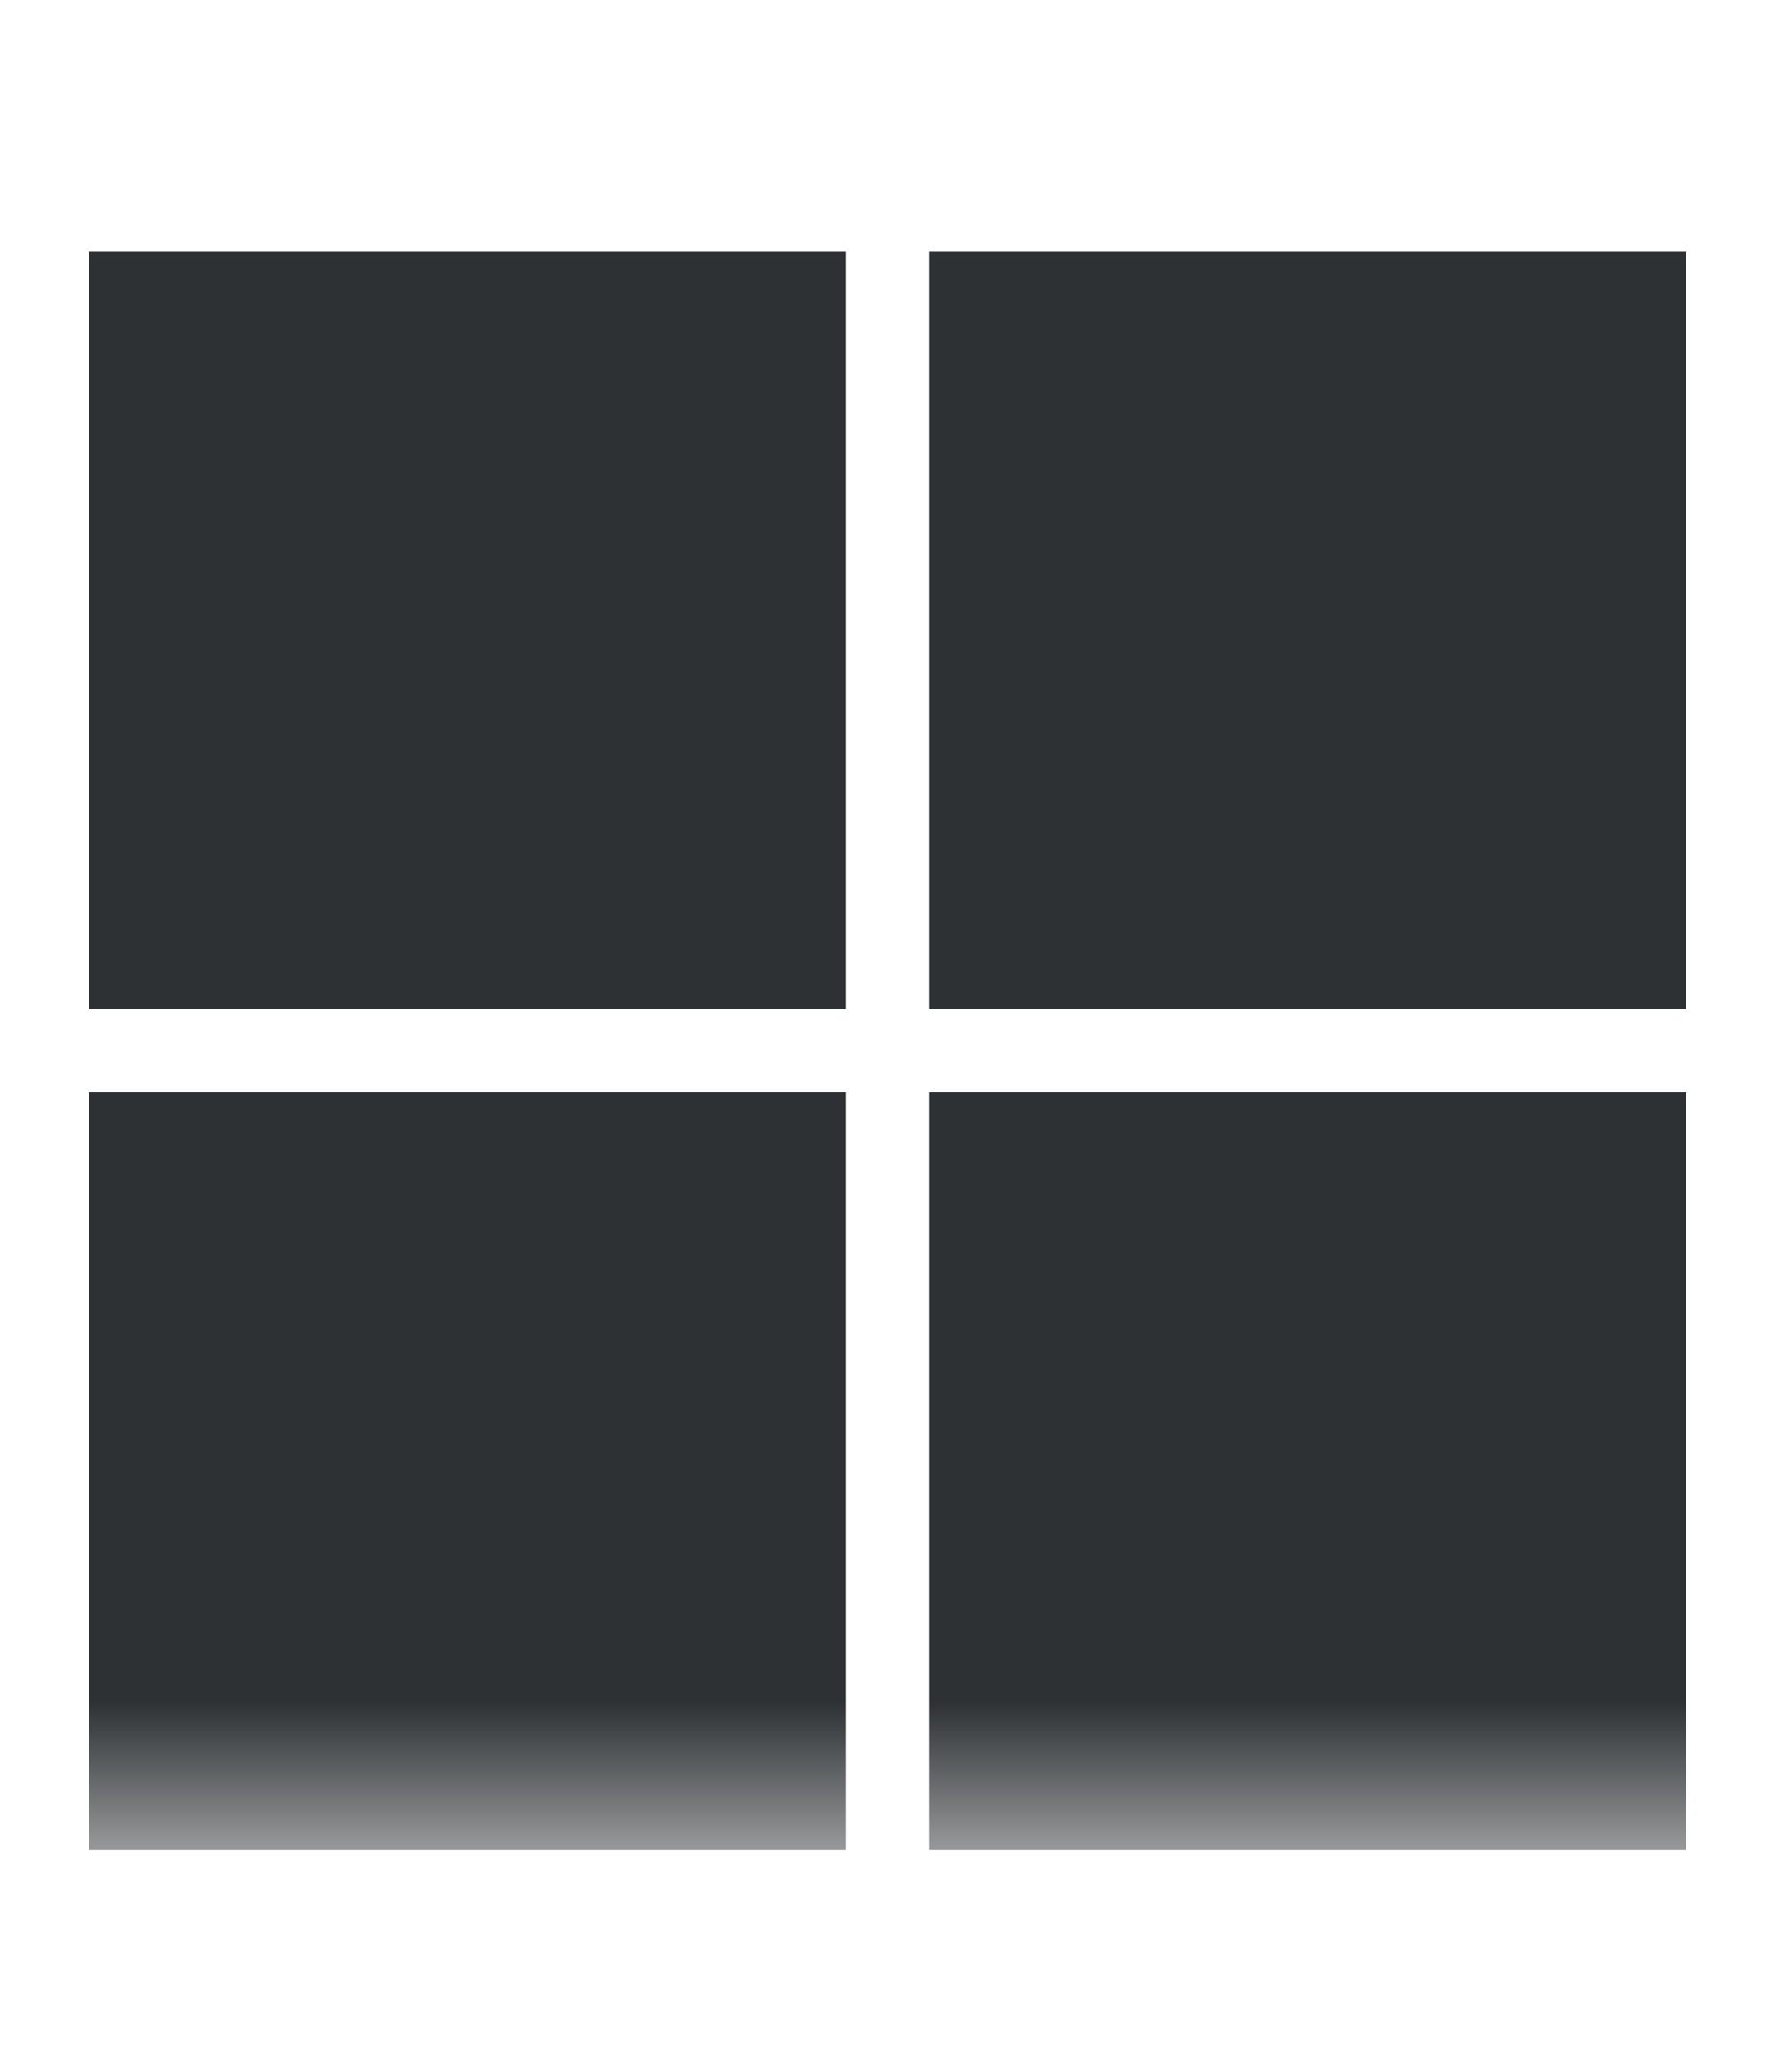 <svg width="12" height="14" viewBox="0 0 12 14" fill="none" xmlns="http://www.w3.org/2000/svg">
<mask id="mask0_246_32261" style="mask-type:luminance" maskUnits="userSpaceOnUse" x="0" y="0" width="12" height="13">
<path d="M12 0.5H0V12.5H12V0.5Z" fill="white"/>
</mask>
<g mask="url(#mask0_246_32261)">
<path d="M5.719 1.7H0.6V6.819H5.719V1.7Z" fill="#2D3133"/>
<path d="M11.4 1.7H6.281V6.819H11.4V1.7Z" fill="#2D3133"/>
<path d="M5.719 7.381H0.6V12.5H5.719V7.381Z" fill="#2D3133"/>
<path d="M11.4 7.381H6.281V12.5H11.4V7.381Z" fill="#2D3133"/>
</g>
</svg>
